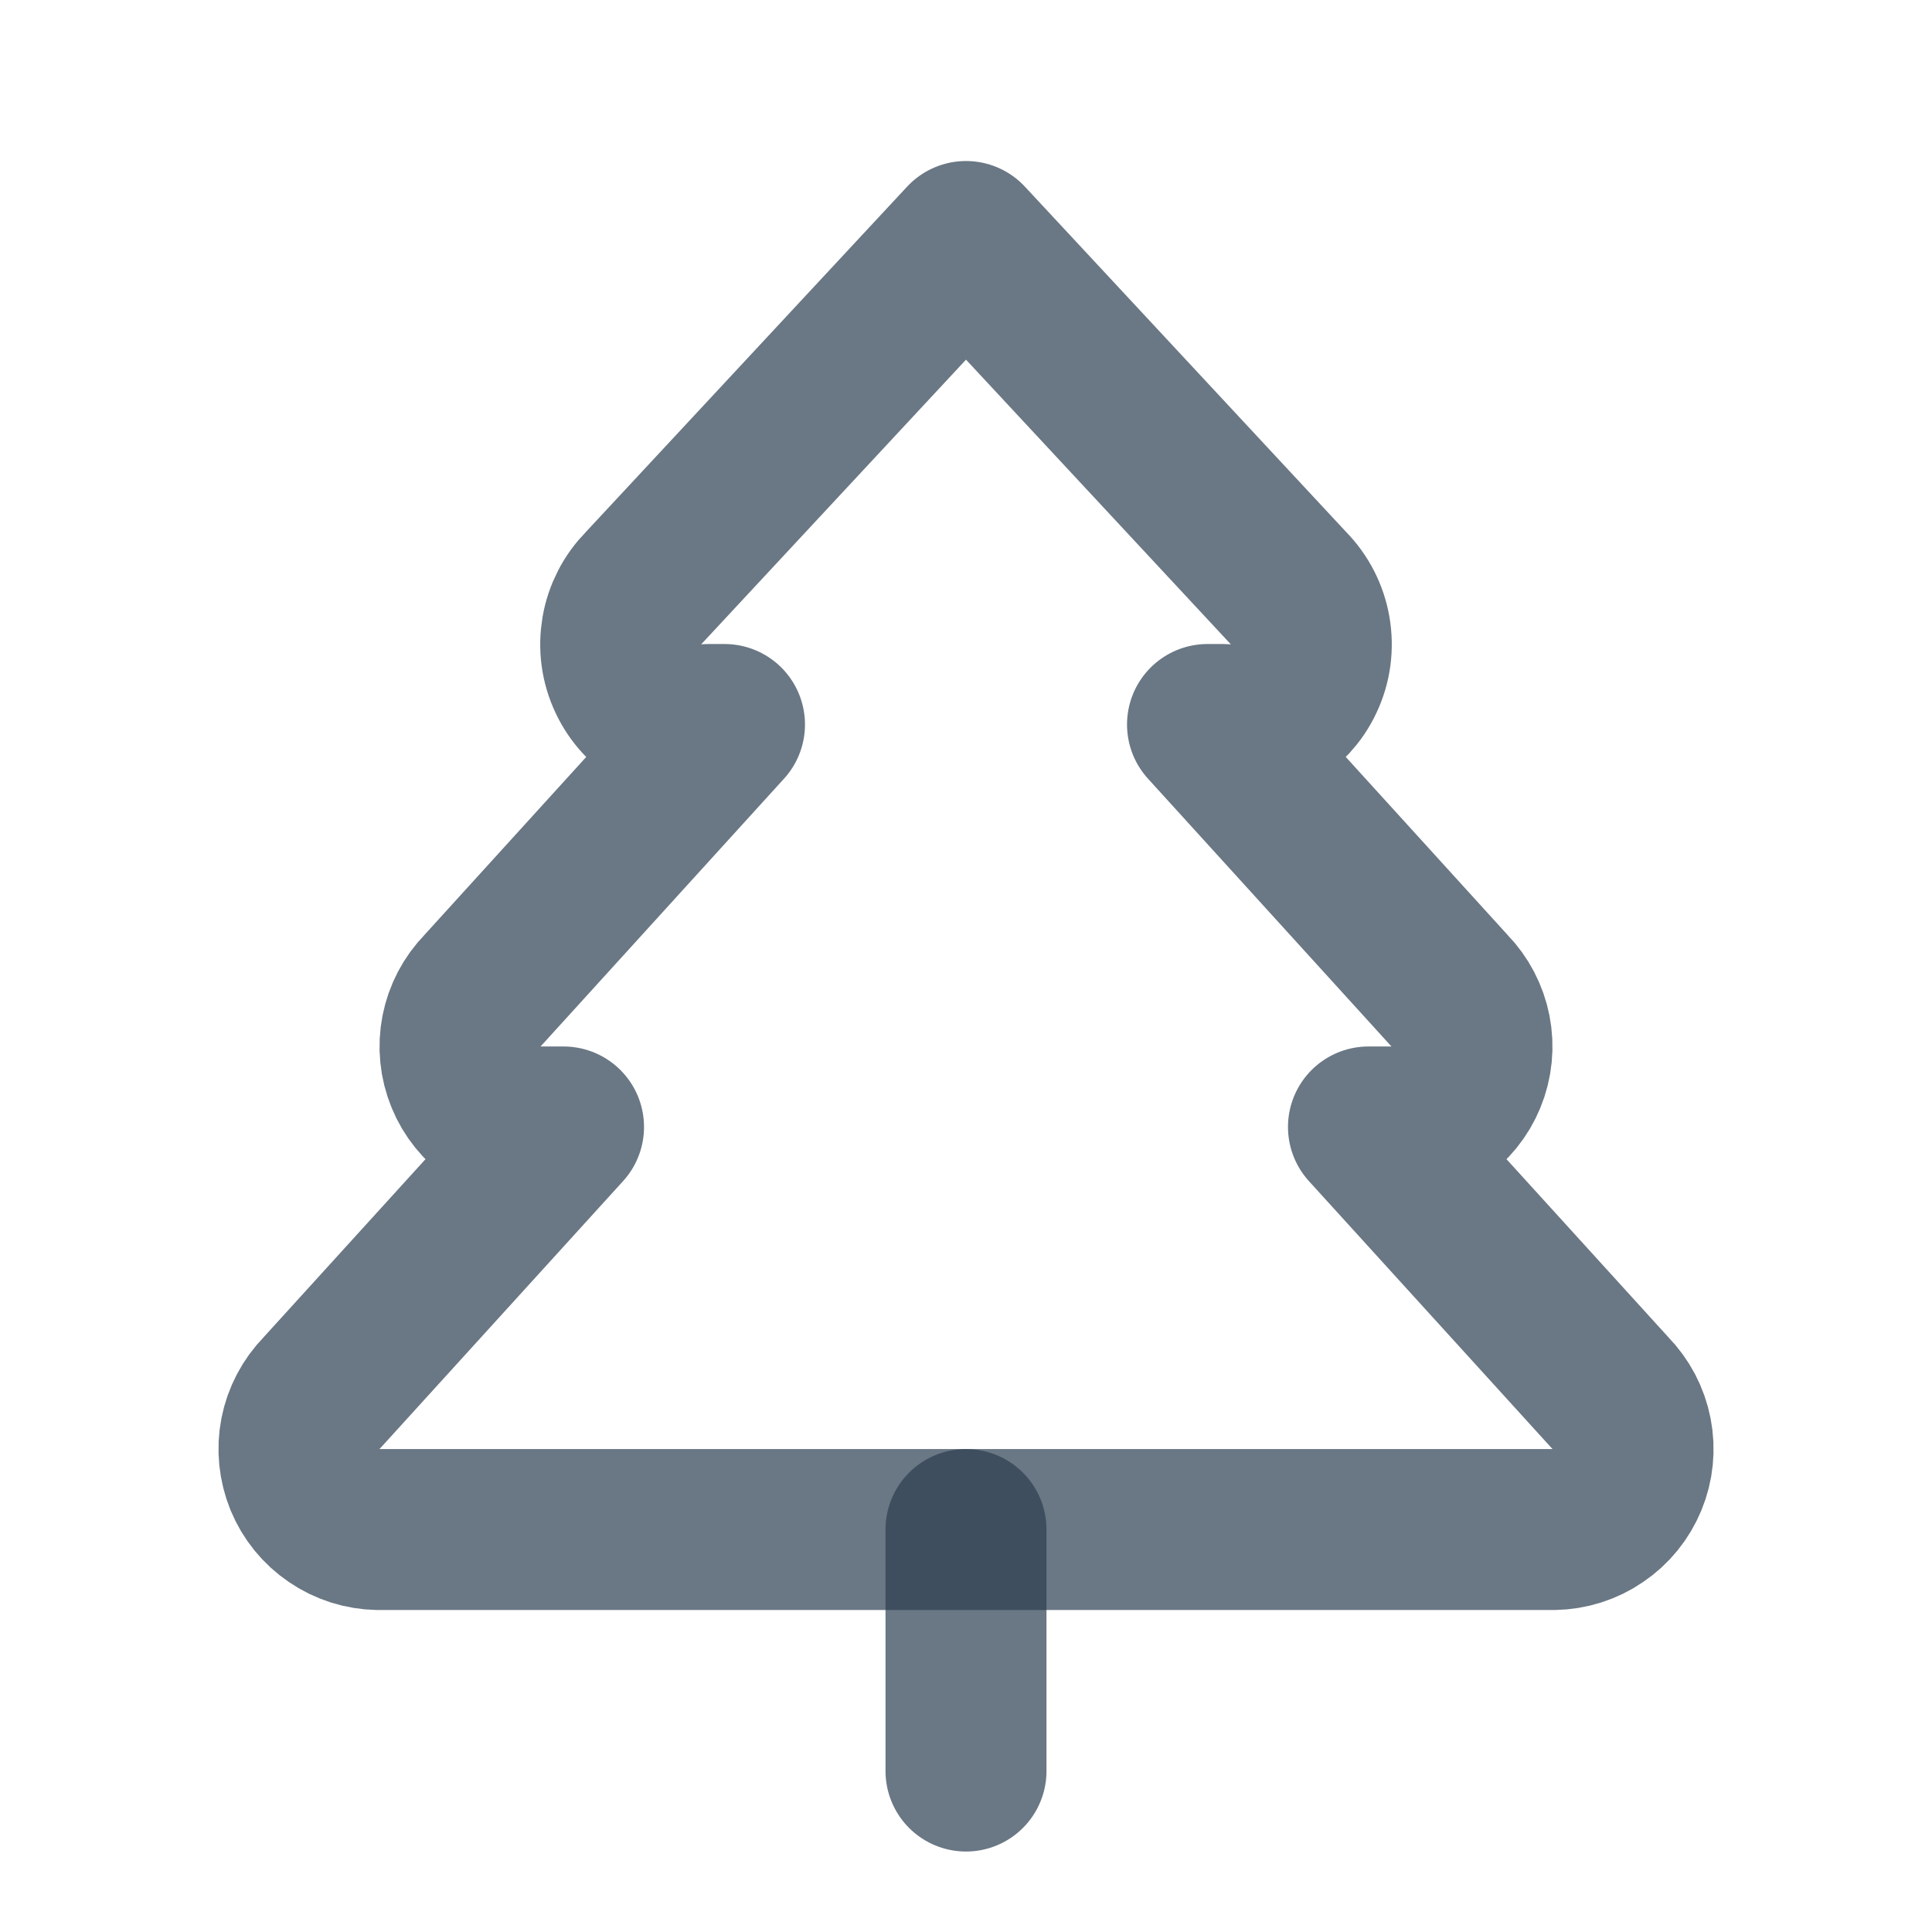 <svg width="16" height="16" viewBox="0 0 16 16" fill="none" xmlns="http://www.w3.org/2000/svg">
<path d="M11.333 9.333L13.333 11.533C13.425 11.627 13.487 11.745 13.512 11.873C13.537 12.001 13.524 12.133 13.474 12.254C13.424 12.375 13.34 12.478 13.232 12.551C13.124 12.625 12.997 12.665 12.867 12.667H3.133C3.003 12.665 2.876 12.625 2.768 12.551C2.66 12.478 2.576 12.375 2.526 12.254C2.477 12.133 2.463 12.001 2.488 11.873C2.513 11.745 2.575 11.627 2.667 11.533L4.667 9.333H4.467C4.336 9.332 4.209 9.291 4.101 9.218C3.993 9.145 3.909 9.041 3.86 8.921C3.81 8.8 3.797 8.667 3.822 8.539C3.847 8.411 3.909 8.293 4 8.2L6 6H5.867C5.731 6.012 5.594 5.982 5.475 5.914C5.357 5.846 5.262 5.744 5.204 5.62C5.145 5.496 5.127 5.358 5.15 5.223C5.173 5.088 5.237 4.964 5.333 4.867L8 2L10.667 4.867C10.763 4.964 10.827 5.088 10.85 5.223C10.873 5.358 10.855 5.496 10.796 5.62C10.738 5.744 10.643 5.846 10.525 5.914C10.406 5.982 10.27 6.012 10.133 6H10L12 8.2C12.091 8.293 12.153 8.411 12.178 8.539C12.203 8.667 12.19 8.8 12.14 8.921C12.091 9.041 12.007 9.145 11.899 9.218C11.791 9.291 11.664 9.332 11.533 9.333H11.333Z" stroke="#2C3E50" stroke-opacity="0.7" stroke-width="1.333" stroke-linecap="round" stroke-linejoin="round"/>
<path d="M8 14.667V12.667" stroke="#2C3E50" stroke-opacity="0.7" stroke-width="1.333" stroke-linecap="round" stroke-linejoin="round"/>
</svg>

